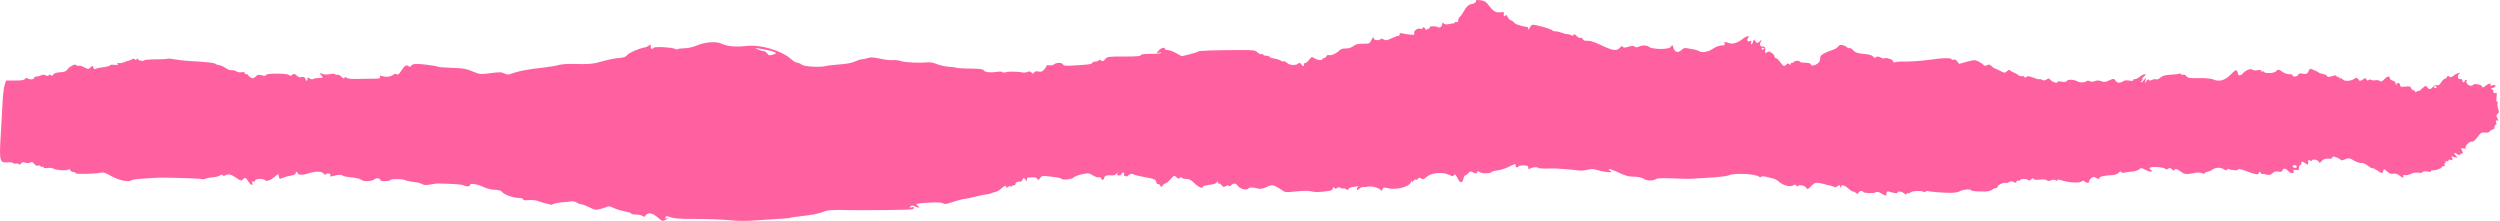 <?xml version="1.0" encoding="UTF-8"?> <svg xmlns="http://www.w3.org/2000/svg" viewBox="0 0 1300.00 114.86" data-guides="{&quot;vertical&quot;:[],&quot;horizontal&quot;:[]}"><defs></defs><path fill="#ff61a0" stroke="none" fill-opacity="1" stroke-width="1" stroke-opacity="1" alignment-baseline="baseline" clip-rule="evenodd" fill-rule="evenodd" baseline-shift="baseline" id="tSvgc4087ec03a" title="Path 1" d="M767.476 0.149C767.285 -0.04 768.296 -0.051 769.726 0.125C771.568 0.352 772.657 0.888 773.501 1.989C776.516 5.923 777.647 6.685 780.063 6.403C781.99 6.178 782.307 6.29 782.002 7.087C781.804 7.612 781.87 8.187 782.157 8.364C782.444 8.541 782.803 8.348 782.953 7.934C783.109 7.499 783.545 7.873 783.994 8.828C784.419 9.733 785.089 10.473 785.478 10.473C785.866 10.474 786.644 10.981 787.206 11.601C788.074 12.562 789.366 13.082 792.65 13.795C792.98 13.867 793.584 13.956 793.996 13.994C794.409 14.032 794.768 14.535 794.792 15.11C794.822 15.77 795.061 15.548 795.438 14.511C795.767 13.607 796.491 12.868 797.036 12.87C799.135 12.877 807.295 15.256 807.301 15.862C807.301 16.088 808.043 16.296 808.947 16.322C809.856 16.348 811.399 16.701 812.386 17.107C813.374 17.512 814.516 17.79 814.923 17.724C815.33 17.657 816.185 17.881 816.819 18.221C817.663 18.672 818.046 18.639 818.243 18.096C818.435 17.588 818.919 17.772 819.793 18.679C820.493 19.408 821.438 19.863 821.886 19.691C822.335 19.52 822.868 19.819 823.077 20.356C823.334 21.032 824.052 21.288 825.398 21.185C826.607 21.093 828.928 21.783 831.53 23.009C838.811 26.44 840.569 26.734 842.316 24.804C843.106 23.936 843.525 23.805 843.848 24.328C844.195 24.889 844.841 24.884 846.773 24.305C848.628 23.749 849.465 23.732 850.076 24.237C850.662 24.724 851.224 24.735 852.086 24.274C853.647 23.437 856.531 23.457 857.386 24.311C858.858 25.784 868.274 25.843 868.759 24.383C869.022 23.597 870.194 23.309 869.979 24.083C869.907 24.33 870.188 25.135 870.595 25.872C871.451 27.413 873.024 27.384 874.609 25.799C875.399 25.005 876.171 24.825 877.529 25.114C878.546 25.331 880.095 25.609 880.975 25.733C881.854 25.857 883.092 26.283 883.727 26.679C884.379 27.089 885.557 27.228 886.461 27.002C887.328 26.783 888.243 26.57 888.495 26.528C888.74 26.486 889.948 25.818 891.175 25.044C892.401 24.269 894.25 23.635 895.279 23.635C896.697 23.635 897.061 23.417 896.804 22.737C896.403 21.695 896.954 21.616 899.053 22.415C900.902 23.118 903.78 22.244 906.184 20.248C908.117 18.649 910.217 18.255 909.002 19.72C908.081 20.83 908.715 21.904 910.001 21.411C910.737 21.128 910.887 21.283 910.6 22.035C910.39 22.586 910.444 23.036 910.725 23.037C911.006 23.036 911.407 22.43 911.617 21.69C911.981 20.379 912.017 20.374 912.873 21.492C913.734 22.625 913.764 22.625 915.039 21.492C916.331 20.348 916.331 20.349 915.619 21.703C914.763 23.331 915.2 24.233 916.833 24.233C917.719 24.233 918.012 24.594 917.928 25.579C917.755 27.748 917.904 28.012 918.849 27.227C919.567 26.629 920.034 26.675 921.242 27.466C922.062 28.007 922.738 28.846 922.738 29.332C922.738 29.818 923.073 30.223 923.486 30.232C923.899 30.242 924.909 31.176 925.729 32.309C927.422 34.639 927.691 34.746 928.894 33.544C929.534 32.904 929.929 32.858 930.431 33.365C930.94 33.872 931.113 33.862 931.113 33.326C931.113 32.932 931.514 32.608 932.011 32.608C932.501 32.608 932.908 32.406 932.908 32.16C932.908 31.913 933.578 31.672 934.404 31.625C935.223 31.577 935.893 31.78 935.899 32.074C935.899 32.368 937.114 32.608 938.609 32.608C940.488 32.608 941.427 32.889 941.666 33.524C942.253 35.053 946.213 33.086 946.41 31.165C946.452 30.807 946.524 30.105 946.572 29.604C946.673 28.605 949.282 27.106 952.823 26.017C954.074 25.632 955.408 24.813 955.797 24.198C956.568 22.959 958.782 23.157 960.469 24.614C960.989 25.064 961.6 25.242 961.833 25.011C962.066 24.78 962.892 25.276 963.669 26.114C964.818 27.356 965.841 27.709 969.179 28.02C971.973 28.281 973.51 28.719 974.007 29.397C974.558 30.146 974.934 30.229 975.533 29.731C976.125 29.242 976.741 29.282 977.902 29.884C978.769 30.332 979.613 30.558 979.786 30.385C980.45 29.723 984.339 30.888 984.345 31.749C984.345 32.365 984.751 32.53 985.691 32.294C986.427 32.109 987.575 31.977 988.233 32.001C992.564 32.159 999.385 31.7 1004.978 30.874C1010.308 30.086 1014.843 30.05 1014.849 30.795C1014.849 31.113 1015.286 31.206 1015.818 31.001C1016.434 30.766 1017.158 31.107 1017.768 31.919C1018.093 32.35 1018.418 32.781 1018.744 33.211C1020.078 32.841 1021.412 32.471 1022.746 32.101C1026.431 31.078 1026.904 31.065 1028.722 31.929C1029.805 32.446 1030.984 33.248 1031.342 33.712C1031.833 34.357 1032.27 34.402 1033.197 33.905C1034.172 33.386 1034.663 33.493 1035.68 34.441C1036.38 35.092 1037.026 35.579 1037.116 35.524C1037.205 35.47 1038.45 36.021 1039.873 36.749C1042.374 38.023 1042.518 38.034 1043.648 37.011C1044.426 36.306 1044.964 36.164 1045.234 36.59C1045.461 36.943 1046.31 37.439 1047.118 37.691C1047.926 37.944 1048.973 38.539 1049.445 39.015C1049.924 39.491 1050.797 39.753 1051.389 39.598C1051.982 39.443 1052.58 39.624 1052.724 40C1052.909 40.508 1053.172 40.502 1053.729 39.977C1054.309 39.43 1055.129 39.524 1057.324 40.391C1058.891 41.008 1060.309 41.372 1060.483 41.2C1060.656 41.029 1061.32 41.168 1061.96 41.51C1062.816 41.968 1063.426 41.918 1064.24 41.321C1065.197 40.622 1065.478 40.653 1066.268 41.543C1067.339 42.757 1069.869 43.539 1069.869 42.656C1069.875 42.28 1070.707 42.204 1072.053 42.456C1073.518 42.732 1074.38 42.625 1074.685 42.131C1075.265 41.198 1078.346 41.269 1080.153 42.258C1081.625 43.066 1084.173 43.014 1085.064 42.157C1085.37 41.864 1086.07 41.886 1086.674 42.208C1087.362 42.577 1088.319 42.557 1089.378 42.153C1090.556 41.705 1091.502 41.725 1092.704 42.224C1094.068 42.787 1094.768 42.736 1096.425 41.952C1099.015 40.721 1099.332 40.736 1100.206 42.131C1100.93 43.294 1102.826 43.261 1104.37 42.058C1104.753 41.758 1106.033 41.692 1107.205 41.913C1108.689 42.191 1109.347 42.094 1109.347 41.599C1109.347 41.206 1109.682 41.002 1110.095 41.144C1110.508 41.287 1111.602 40.771 1112.53 39.998C1113.463 39.224 1114.671 38.6 1115.222 38.611C1116.047 38.627 1115.994 38.825 1114.905 39.733C1114.181 40.339 1113.768 41.018 1113.989 41.241C1114.211 41.465 1114.001 41.897 1113.517 42.203C1112.978 42.545 1112.912 42.764 1113.349 42.77C1113.744 42.774 1114.498 42.173 1115.03 41.432C1115.988 40.092 1115.994 40.094 1115.629 41.881C1115.264 43.665 1115.264 43.667 1116.107 42.249C1116.658 41.321 1117.1 41.06 1117.369 41.503C1117.675 41.998 1118.123 42.008 1118.997 41.538C1119.661 41.183 1120.63 41.055 1121.15 41.254C1121.695 41.462 1122.664 41.077 1123.448 40.343C1124.483 39.373 1125.751 39.016 1128.766 38.848C1130.944 38.727 1132.966 38.481 1133.259 38.301C1133.546 38.121 1133.947 38.235 1134.144 38.555C1134.341 38.875 1134.874 38.996 1135.323 38.824C1135.771 38.652 1136.501 39.009 1136.944 39.616C1137.644 40.571 1138.529 40.709 1143.441 40.623C1147.108 40.558 1149.77 40.809 1150.961 41.331C1154.018 42.672 1157.033 41.797 1160.054 38.687C1162.13 36.547 1162.788 36.164 1163.219 36.84C1163.512 37.309 1163.757 38.03 1163.763 38.441C1163.775 39.489 1165.271 39.374 1166.198 38.252C1167.622 36.541 1170.344 35.446 1171.271 36.214C1171.762 36.622 1172.838 36.74 1173.915 36.503C1175.112 36.24 1175.734 36.337 1175.734 36.784C1175.734 37.159 1175.985 37.31 1176.29 37.121C1176.601 36.931 1177.02 37.051 1177.224 37.385C1177.816 38.342 1182.661 38.119 1183.511 37.095C1184.498 35.909 1185.114 35.963 1186.939 37.394C1187.782 38.062 1189.362 38.591 1190.504 38.591C1191.719 38.591 1192.401 38.835 1192.185 39.189C1191.976 39.526 1192.455 39.787 1193.28 39.787C1194.088 39.787 1194.908 39.371 1195.105 38.861C1195.374 38.162 1195.96 38.029 1197.51 38.32C1199.257 38.648 1199.664 38.499 1200.286 37.302C1200.687 36.53 1201.075 35.828 1201.147 35.742C1201.339 35.511 1205.263 37.212 1205.813 37.763C1206.071 38.024 1207.016 38.335 1207.907 38.455C1208.799 38.574 1209.726 39.033 1209.977 39.474C1210.33 40.112 1210.869 40.138 1212.621 39.599C1214.32 39.078 1214.877 39.091 1215.068 39.658C1215.206 40.062 1215.559 40.241 1215.858 40.055C1216.163 39.869 1216.408 40.018 1216.408 40.385C1216.408 40.753 1216.648 40.907 1216.935 40.727C1217.228 40.547 1217.802 40.802 1218.209 41.293C1219.124 42.394 1222.181 42.267 1224.108 41.05C1225.394 40.235 1225.597 40.253 1226.327 41.25C1227.081 42.285 1227.212 42.29 1228.654 41.346C1230.024 40.448 1230.222 40.441 1230.545 41.278C1230.784 41.91 1231.125 42.025 1231.598 41.632C1231.98 41.313 1232.645 41.266 1233.063 41.526C1233.482 41.787 1234.487 41.874 1235.289 41.72C1236.09 41.567 1237.107 41.739 1237.544 42.102C1238.154 42.606 1238.675 42.409 1239.74 41.276C1241.301 39.614 1242.725 39.327 1242.725 40.673C1242.725 41.16 1243.395 41.728 1244.22 41.934C1245.196 42.179 1245.74 42.754 1245.782 43.591C1245.836 44.552 1245.919 44.619 1246.123 43.859C1246.44 42.637 1248.109 43.103 1248.109 44.416C1248.109 45.141 1248.653 45.265 1250.783 45.025C1253.026 44.772 1253.511 44.905 1253.81 45.845C1254.008 46.462 1254.552 46.966 1255.025 46.966C1255.497 46.966 1255.88 47.269 1255.88 47.637C1255.88 48.102 1256.161 48.079 1256.777 47.564C1257.238 47.181 1257.627 47.054 1257.669 47.259C1257.673 47.282 1257.677 47.304 1257.681 47.327C1257.729 47.534 1258.536 46.967 1259.517 46.031C1261.222 44.399 1261.408 44.348 1262.126 45.321C1263.119 46.678 1263.819 46.642 1265.159 45.163C1265.805 44.447 1266.672 44.093 1267.295 44.291C1268.03 44.522 1268.67 44.072 1269.418 42.803C1270.011 41.803 1270.848 40.984 1271.279 40.984C1271.716 40.983 1272.224 40.574 1272.416 40.071C1272.685 39.379 1272.966 39.32 1273.576 39.83C1274.192 40.342 1274.766 40.203 1275.981 39.247C1276.854 38.558 1278.009 37.997 1278.542 38.002C1279.217 38.008 1279.289 38.148 1278.787 38.469C1277.608 39.217 1278.069 41.456 1279.331 41.126C1280.037 40.941 1280.402 41.176 1280.402 41.811C1280.402 42.343 1280.671 42.778 1281 42.778C1281.329 42.778 1281.599 42.509 1281.599 42.18C1281.599 41.852 1281.916 41.582 1282.298 41.582C1282.681 41.582 1282.825 41.752 1282.616 41.959C1282.412 42.167 1282.508 42.841 1282.837 43.455C1283.441 44.581 1285.463 44.986 1286.014 44.091C1286.528 43.267 1290.494 44.03 1290.692 44.991C1290.835 45.721 1291.164 45.654 1292.463 44.63C1294.168 43.283 1295.693 42.942 1295.005 44.062C1294.706 44.548 1295.059 44.627 1296.226 44.335C1298.337 43.806 1298.038 45.248 1295.908 45.843C1294.957 46.109 1294.82 46.269 1295.508 46.308C1296.13 46.344 1296.554 46.846 1296.554 47.546C1296.554 48.395 1296.83 48.618 1297.542 48.344C1298.391 48.017 1298.487 48.31 1298.2 50.456C1297.996 51.958 1298.104 52.949 1298.469 52.949C1298.798 52.949 1298.924 53.345 1298.732 53.829C1298.553 54.313 1298.696 55.566 1299.061 56.613C1299.611 58.188 1299.558 58.636 1298.768 59.215C1297.936 59.822 1297.918 60.123 1298.618 61.476C1299.33 62.84 1299.312 62.994 1298.523 62.688C1297.817 62.418 1297.703 62.629 1298.02 63.627C1298.265 64.395 1298.17 64.913 1297.787 64.913C1297.44 64.913 1297.153 65.452 1297.153 66.11C1297.153 66.768 1296.782 67.306 1296.327 67.306C1295.872 67.306 1295.149 67.737 1294.712 68.263C1294.179 68.902 1293.312 69.123 1292.092 68.929C1290.494 68.676 1290.028 68.965 1288.275 71.308C1287.048 72.951 1285.96 73.851 1285.439 73.653C1284.416 73.259 1281.742 75.807 1282.089 76.849C1282.263 77.372 1281.951 77.479 1281.072 77.2C1279.648 76.748 1279.529 77.036 1280.426 78.712C1280.91 79.623 1280.851 79.869 1280.127 79.869C1279.618 79.869 1279.206 80.145 1279.206 80.481C1279.206 80.818 1278.535 80.652 1277.71 80.113C1276.017 79.001 1275.742 79.546 1277.189 81.148C1278.111 82.166 1278.063 82.193 1276.238 81.671C1274.695 81.228 1274.449 81.272 1274.964 81.897C1275.742 82.832 1275.221 83.499 1274.067 83.054C1273.606 82.878 1273.229 83.06 1273.229 83.459C1273.229 83.869 1272.822 84.03 1272.296 83.829C1271.763 83.624 1271.524 83.726 1271.734 84.064C1271.937 84.389 1271.823 84.655 1271.488 84.655C1271.147 84.655 1271.028 85.059 1271.213 85.553C1271.434 86.121 1271.207 86.45 1270.597 86.45C1270.106 86.45 1269.694 86.676 1269.646 86.962C1269.642 86.992 1269.638 87.022 1269.634 87.052C1269.508 87.732 1265.482 88.932 1264.758 88.486C1264.483 88.315 1264.255 88.49 1264.255 88.875C1264.255 89.347 1263.591 89.45 1262.209 89.191C1261.013 88.966 1260.122 89.05 1259.799 89.408C1259.763 89.457 1259.727 89.506 1259.691 89.555C1259.38 89.899 1258.53 90.001 1257.537 89.802C1256.448 89.585 1254.965 89.82 1253.72 90.41C1252.608 90.94 1251.172 91.239 1250.544 91.074C1249.736 90.864 1249.485 91.022 1249.712 91.603C1250.155 92.769 1249.449 92.635 1247.642 91.213C1246.583 90.379 1245.59 90.102 1244.52 90.338C1243.353 90.595 1242.521 90.289 1241.289 89.146C1239.686 87.66 1239.62 87.65 1239.315 88.825C1238.908 90.369 1238.675 90.351 1236.054 88.571C1234.906 87.789 1233.811 87.291 1233.572 87.433C1233.558 87.444 1233.544 87.454 1233.53 87.465C1233.296 87.605 1232.315 87.045 1231.298 86.19C1230.102 85.186 1228.804 84.638 1227.835 84.728C1226.973 84.807 1225.334 84.285 1224.179 83.57C1221.768 82.067 1221.218 82.003 1219.082 82.976C1218.03 83.458 1217.383 83.49 1217.114 83.074C1216.887 82.736 1215.828 82.159 1214.763 81.793C1213.219 81.266 1212.819 81.291 1212.819 81.911C1212.819 82.44 1212.131 82.639 1210.701 82.526C1209.158 82.403 1208.26 82.709 1207.375 83.656C1206.25 84.859 1206.119 84.878 1205.58 83.917C1204.982 82.855 1202.056 82.644 1202.05 83.663C1202.05 83.96 1201.65 83.868 1201.153 83.459C1200.393 82.829 1200.256 82.961 1200.256 84.317C1200.256 85.853 1200.202 85.881 1198.928 84.989C1197.264 83.821 1196.672 83.812 1196.672 84.954C1196.672 85.448 1196.403 85.852 1196.074 85.852C1195.745 85.852 1195.476 86.488 1195.476 87.264C1195.476 88.472 1195.243 88.633 1193.879 88.372C1192.586 88.124 1192.359 88.252 1192.664 89.053C1193.214 90.485 1191.139 90.332 1189.793 88.843C1188.482 87.395 1187.358 87.309 1186.855 88.617C1186.58 89.338 1186.024 89.494 1184.684 89.228C1183.355 88.961 1182.578 89.178 1181.698 90.061C1180.801 90.955 1180.095 91.148 1178.869 90.83C1177.965 90.597 1176.781 90.401 1176.23 90.394C1175.674 90.388 1175.357 90.17 1175.518 89.911C1175.674 89.653 1175.518 89.441 1175.171 89.441C1174.824 89.441 1174.537 89.71 1174.537 90.039C1174.537 90.97 1172.743 90.751 1169.159 89.382C1165.073 87.824 1163.775 87.558 1163.775 88.276C1163.775 88.788 1159.845 88.468 1158.881 87.877C1158.66 87.74 1158.295 87.916 1158.08 88.267C1157.811 88.698 1157.188 88.583 1156.171 87.917C1154.556 86.857 1151.732 87.071 1150.165 88.37C1149.692 88.764 1148.723 89.174 1148.017 89.281C1147.305 89.388 1146.641 89.724 1146.54 90.027C1146.426 90.353 1145.786 90.364 1144.972 90.054C1144.213 89.766 1142.95 89.645 1142.172 89.786C1136.423 90.824 1136.28 90.812 1133.803 89.098C1131.889 87.771 1131.284 87.591 1130.89 88.23C1130.483 88.888 1130.202 88.85 1129.376 88.022C1128.586 87.237 1128.168 87.164 1127.528 87.699C1126.917 88.205 1126.481 88.214 1125.894 87.732C1124.883 86.893 1119.266 86.455 1118.213 87.134C1117.567 87.553 1117.579 87.749 1118.303 88.212C1120.235 89.456 1118.075 89.637 1115.85 88.419C1113.612 87.192 1113.397 87.174 1112.302 88.113C1111.662 88.663 1109.993 89.164 1108.599 89.225C1107.199 89.287 1105.483 89.518 1104.776 89.74C1104.041 89.972 1103.323 89.855 1103.078 89.464C1102.79 88.993 1102.354 89.115 1101.666 89.86C1101.079 90.498 1099.697 90.983 1098.28 91.049C1094.493 91.228 1091.382 91.916 1091.741 92.497C1092.207 93.247 1090.999 93.161 1089.701 92.352C1088.839 91.813 1088.355 91.897 1087.35 92.757C1086.65 93.354 1086.201 94.035 1086.345 94.271C1086.877 95.132 1084.891 95.327 1084.191 94.484C1083.683 93.874 1083.252 93.797 1082.731 94.228C1081.373 95.352 1075.876 95.06 1071.514 93.632C1070.461 93.286 1069.875 93.308 1069.869 93.69C1069.869 94.074 1069.51 94.085 1068.864 93.722C1068.218 93.361 1067.362 93.382 1066.489 93.78C1065.514 94.225 1064.886 94.207 1064.294 93.716C1063.779 93.288 1062.451 93.169 1060.77 93.4C1058.975 93.646 1057.922 93.532 1057.629 93.063C1057.306 92.542 1056.905 92.613 1056.116 93.33C1055.404 93.973 1054.901 94.088 1054.644 93.668C1054.141 92.857 1050.923 92.835 1050.426 93.639C1050.223 93.973 1049.798 94.091 1049.493 93.9C1049.182 93.71 1048.775 93.962 1048.584 94.461C1048.297 95.196 1048.015 95.232 1047.088 94.653C1046.197 94.095 1045.682 94.106 1044.725 94.701C1044.055 95.121 1043.242 95.3 1042.918 95.1C1042.087 94.588 1038.773 96.159 1038.773 97.065C1038.773 97.479 1038.318 97.817 1037.774 97.817C1037.223 97.817 1036.326 98.219 1035.787 98.709C1035.183 99.253 1033.646 99.595 1031.851 99.585C1027.334 99.56 1025.013 99.347 1025.013 98.96C1025.013 98.205 1020.658 98.497 1019.372 99.34C1018.624 99.832 1016.566 100.251 1014.783 100.275C1011.164 100.324 1003.572 99.744 1002.453 99.334C1002.053 99.186 1001.562 99.328 1001.365 99.648C1001.167 99.967 1000.689 100.023 1000.3 99.771C999.157 99.029 994.281 99.234 993.414 100.059C992.977 100.477 992.397 100.68 992.122 100.51C991.847 100.341 991.518 100.51 991.398 100.884C991.242 101.335 990.836 101.235 990.189 100.589C989.178 99.575 986.738 99.237 986.738 100.11C986.738 100.647 985.428 100.567 983.316 99.9C981.587 99.356 981.072 99.46 980.971 100.366C980.929 100.774 980.863 101.331 980.821 101.605C980.785 101.878 979.78 101.498 978.584 100.76C977.004 99.782 976.149 99.578 975.443 100.004C974.324 100.681 969.365 100.503 968.844 99.769C968.294 98.993 967.008 99.223 966.403 100.205C965.967 100.915 965.698 100.945 965.111 100.354C964.698 99.946 964.029 99.611 963.622 99.611C963.209 99.611 962.18 98.968 961.33 98.181C959.308 96.305 957.442 95.807 957.388 97.126C957.352 97.946 957.268 97.924 956.903 96.995C956.509 95.996 956.365 95.973 955.557 96.781C954.989 97.353 954.325 97.504 953.769 97.189C953.278 96.916 952.219 96.583 951.418 96.449C950.61 96.316 949.551 96.05 949.054 95.862C948.564 95.672 947.176 95.355 945.973 95.156C944.077 94.841 943.545 95.043 941.87 96.722C940.027 98.56 939.901 98.598 939.124 97.532C938.268 96.365 935.451 95.887 934.882 96.812C934.697 97.106 934.326 96.981 934.045 96.534C933.644 95.89 933.303 95.871 932.388 96.439C930.868 97.377 927.177 96.414 925.131 94.545C924.311 93.794 922.965 93.031 922.14 92.848C921.32 92.665 919.633 92.256 918.401 91.938C916.995 91.576 916.02 91.572 915.804 91.926C915.583 92.279 915.194 92.275 914.757 91.917C912.831 90.32 901.441 89.831 898.82 91.232C898.18 91.575 893.406 92.117 888.213 92.436C876.733 93.141 879.024 93.102 869.853 92.749C865.606 92.586 861.843 92.679 861.484 92.958C860.15 93.998 856.507 94.149 855.178 93.219C853.791 92.25 851.344 91.768 848.048 91.816C846.905 91.832 844.093 90.913 841.569 89.699C839.116 88.519 836.926 87.746 836.711 87.98C836.49 88.216 836.651 88.529 837.058 88.676C837.471 88.823 837.806 89.141 837.806 89.384C837.806 89.92 832.918 89.233 830.034 88.292C828.461 87.78 827.312 87.781 825.428 88.295C824.046 88.672 821.892 88.818 820.642 88.62C819.392 88.421 816.622 88.142 814.48 87.999C812.345 87.856 810.059 87.688 809.395 87.626C808.743 87.563 806.548 87.577 804.532 87.657C802.51 87.736 800.493 87.572 800.045 87.293C799.052 86.674 796.509 86.944 795.492 87.779C794.942 88.23 794.744 88.088 794.744 87.235C794.744 86.292 794.302 86.071 792.345 86.035C791.023 86.01 789.797 86.229 789.617 86.519C789.097 87.366 788.164 87.13 788.164 86.151C788.164 84.975 788.032 84.997 784.586 86.744C782.971 87.563 780.363 88.389 778.789 88.577C777.216 88.766 775.78 89.158 775.601 89.448C775.074 90.305 770.402 90.335 769.379 89.488C768.601 88.841 768.38 88.862 768.093 89.616C767.794 90.401 767.53 90.413 766.166 89.704C764.755 88.973 764.473 89.01 763.492 90.06C762.894 90.707 762.164 91.235 761.871 91.236C761.584 91.237 761.171 92.044 760.95 93.031C760.411 95.488 759.209 95.281 757.833 92.496C756.929 90.675 756.559 90.356 756.122 91.034C755.637 91.79 755.338 91.787 753.777 91.014C750.098 89.197 744.199 89.762 741.591 92.18C740.394 93.291 739.939 93.405 739.012 92.831C738.127 92.283 737.78 92.31 737.373 92.958C737.092 93.411 736.577 93.607 736.236 93.394C735.889 93.181 735.327 93.483 734.986 94.065C734.501 94.902 734.358 94.936 734.316 94.227C734.28 93.686 734.053 93.851 733.73 94.645C732.635 97.368 725.869 99.005 720.999 97.725C719.605 97.359 719.228 97.509 718.792 98.598C718.499 99.319 718.247 99.603 718.223 99.228C718.158 98.049 713.438 96.515 711.374 97.004C710.351 97.246 709.154 97.376 708.711 97.291C708.263 97.207 707.389 97.602 706.767 98.169C705.768 99.07 705.624 99.082 705.624 98.258C705.624 97.741 705.965 97.16 706.372 96.966C706.785 96.773 706.312 96.76 705.325 96.935C704.344 97.112 703.13 97.315 702.639 97.386C702.143 97.459 701.514 97.869 701.239 98.299C700.856 98.909 700.557 98.923 699.881 98.363C699.409 97.969 698.852 97.81 698.655 98.009C698.457 98.209 697.764 98.088 697.111 97.74C696.28 97.294 695.741 97.297 695.287 97.748C694.838 98.201 694.419 98.195 693.857 97.729C693.259 97.231 693.067 97.301 693.067 98.015C693.067 98.621 692.367 99.065 691.123 99.254C686.277 99.99 683.902 100.06 681.952 99.521C680.582 99.143 677.818 99.149 674.049 99.537C668.677 100.09 668.133 100.047 666.751 98.959C665.925 98.312 664.376 97.382 663.305 96.891C661.504 96.069 661.133 96.098 658.597 97.255C656.736 98.103 655.336 98.373 654.271 98.088C651.304 97.296 649.832 97.306 649.013 98.125C647.99 99.146 644.736 98.19 643.539 96.518C642.588 95.189 641.421 95.121 640.213 96.326C639.674 96.87 639.166 96.993 638.951 96.637C638.717 96.262 638.143 96.315 637.377 96.782C636.372 97.395 636.043 97.344 635.397 96.471C634.972 95.894 634.314 95.424 633.937 95.424C633.566 95.424 633.255 95.087 633.249 94.676C633.243 94.153 633.076 94.186 632.699 94.782C632.4 95.251 631.532 95.717 630.766 95.818C627.141 96.298 625.484 96.714 625.484 97.145C625.484 98.295 623.097 97.266 621.075 95.243C619.388 93.558 618.377 93.031 616.822 93.031C615.703 93.031 614.602 92.733 614.375 92.369C614.088 91.905 613.824 91.942 613.483 92.494C613.095 93.121 612.748 93.057 611.778 92.182C610.588 91.104 610.522 91.125 608.644 93.252C607.585 94.447 606.376 95.423 605.963 95.424C605.545 95.424 604.923 95.895 604.576 96.471C603.977 97.466 603.918 97.465 603.313 96.458C602.966 95.876 602.434 95.55 602.135 95.735C601.836 95.919 601.423 95.407 601.22 94.596C600.885 93.261 600.322 93.027 595.214 92.106C592.113 91.548 589.437 90.866 589.267 90.592C588.911 90.017 587.091 90.571 586.515 91.429C586.02 92.169 584.019 91.434 584.483 90.683C584.673 90.374 584.554 89.952 584.217 89.744C583.881 89.536 583.444 89.787 583.246 90.301C582.73 91.648 580.566 91.541 580.986 90.189C581.279 89.246 581.243 89.25 580.618 90.225C580.237 90.821 579.342 91.262 578.629 91.206C575.609 90.967 574.522 91.269 574.218 92.432C573.848 93.845 573.114 93.988 572.635 92.742C572.445 92.245 571.897 92.008 571.391 92.201C570.893 92.392 569.518 91.951 568.336 91.22C566.365 90.001 565.908 89.947 562.835 90.564C560.993 90.934 559 91.676 558.406 92.212C557.243 93.266 552.426 93.818 551.881 92.961C551.697 92.672 550.351 92.311 548.89 92.158C547.429 92.004 545.236 91.737 544.018 91.564C542.201 91.306 541.634 91.491 540.851 92.59C540.022 93.753 539.826 93.805 539.355 92.985C538.876 92.153 537.686 92.007 534.42 92.381C534.173 92.409 533.972 92.888 533.971 93.444C533.971 94.341 533.879 94.329 533.154 93.337C532.363 92.256 532.311 92.264 531.627 93.538C531.239 94.264 530.689 94.716 530.406 94.541C529.582 94.031 527.991 94.876 527.99 95.822C527.99 96.3 527.739 96.536 527.434 96.347C527.127 96.158 526.705 96.281 526.495 96.62C526.285 96.96 525.851 97.076 525.531 96.878C525.21 96.68 524.556 96.843 524.076 97.24C523.463 97.749 523.205 97.764 523.205 97.291C523.205 96.225 522.31 96.503 520.579 98.108C519.696 98.926 518.315 99.715 517.511 99.861C516.707 100.007 515.767 100.302 515.422 100.515C515.077 100.728 513.929 100.999 512.87 101.119C511.812 101.239 510.272 101.51 509.449 101.722C505.568 102.721 503.003 103.264 501.167 103.477C500.066 103.605 497.426 104.323 495.301 105.073C492.186 106.173 491.219 106.3 490.306 105.73C489.521 105.24 487.282 105.132 483.013 105.379C479.628 105.575 476.724 105.861 476.555 106.013C476.391 106.165 476.779 106.672 477.417 107.138C478.821 108.166 477.791 108.252 475.668 107.285C474.456 106.733 473.973 106.75 473.397 107.366C472.805 108 472.923 108.088 474.012 107.825C475.584 107.446 475.856 108.354 474.311 108.821C473.736 108.994 468.016 109.17 461.601 109.212C445.602 109.317 444.254 109.32 441.863 109.258C432.417 109.017 430.468 109.161 427.708 110.306C426.092 110.975 421.917 111.814 418.239 112.206C414.622 112.591 411.433 113.045 411.148 113.213C410.867 113.382 408.848 113.599 406.663 113.698C404.477 113.796 398.907 114.165 394.287 114.518C388.286 114.975 384.015 114.973 379.334 114.51C375.731 114.154 367.98 113.861 362.109 113.858C352.334 113.854 350.102 113.649 347.291 112.501C346.695 112.258 346.188 112.453 345.975 113.008C345.726 113.659 345.911 113.808 346.646 113.544C347.95 113.078 347.446 113.608 345.746 114.493C344.61 115.083 344.138 114.923 342.324 113.33C339.393 110.756 337.2 110.246 335.9 111.835C335.089 112.826 334.737 112.923 334.128 112.324C333.71 111.913 332.21 111.576 330.796 111.576C329.381 111.576 328.224 111.336 328.224 111.042C328.222 110.748 326.675 110.227 324.784 109.885C322.893 109.543 320.269 108.73 318.953 108.079C317.638 107.428 316.293 107.1 315.963 107.348C315.634 107.598 314.075 108.15 312.498 108.577C309.799 109.308 309.446 109.261 306.406 107.773C304.632 106.904 302.75 106.192 302.223 106.192C301.698 106.192 300.671 105.804 299.943 105.329C299.192 104.839 297.839 104.586 296.823 104.745C295.836 104.9 293.666 105.119 292 105.231C290.333 105.342 288.418 105.729 287.741 106.091C287.067 106.452 286.377 106.611 286.21 106.444C286.042 106.276 285.132 106.009 284.187 105.849C283.242 105.689 281.441 105.156 280.184 104.666C278.754 104.108 276.794 103.883 274.95 104.064C272.881 104.267 272.002 104.136 272 103.627C271.998 103.173 271.03 102.897 269.411 102.889C266.634 102.875 261.976 101.104 260.842 99.629C260.401 99.058 259.084 98.712 257.253 98.686C255.464 98.66 253.086 98.05 251.03 97.09C248.001 95.677 244.492 95.15 244.49 96.108C244.489 96.945 242.537 97.173 241.307 96.481C240.233 95.876 237.005 95.627 227.444 95.409C227.114 95.401 225.499 95.64 223.855 95.941C221.802 96.316 220.49 96.277 219.668 95.817C219.011 95.449 218.069 95.087 217.575 95.013C217.081 94.939 215.467 94.695 213.986 94.472C212.506 94.249 211.025 93.885 210.696 93.664C209.681 92.983 203.357 92.928 202.94 93.598C202.469 94.361 197.838 94.447 197.837 93.693C197.837 92.879 195.979 92.344 195.219 92.938C193.295 94.445 189.218 94.669 187.67 93.354C187.175 92.935 184.907 92.427 182.629 92.225C180.35 92.024 178.326 91.601 178.131 91.286C177.758 90.684 175.981 90.776 173.077 91.548C171.828 91.88 171.462 91.816 171.769 91.32C172.341 90.392 170.422 89.704 169.588 90.537C169.111 91.015 168.73 90.919 168.196 90.188C167.29 88.951 163.748 88.987 159.966 90.272C157.368 91.154 154.774 91.003 154.774 89.969C154.773 89.68 154.505 89.441 154.177 89.441C153.847 89.441 153.645 89.766 153.728 90.163C153.815 90.584 152.882 91.045 151.485 91.272C150.169 91.484 148.335 91.968 147.409 92.344C145.264 93.218 145.403 93.255 144.998 91.708C144.883 91.267 144.768 90.826 144.652 90.386C144.196 90.786 143.74 91.186 143.284 91.586C140.925 93.653 138.701 94.542 137.896 93.737C136.841 92.682 132.646 92.82 132.644 93.91C132.644 94.483 132.299 94.655 131.649 94.406C130.98 94.149 130.796 94.253 131.086 94.724C131.324 95.109 131.34 95.713 131.121 96.067C130.888 96.445 130.122 95.826 129.27 94.572C127.621 92.145 127.51 92.099 126.279 93.329C125.482 94.127 125.092 94.027 122.775 92.432C120.073 90.573 118.618 90.26 117.109 91.214C116.535 91.577 116.082 91.535 115.809 91.094C115.504 90.599 115.136 90.626 114.456 91.192C113.942 91.618 112.374 92.047 110.971 92.145C109.569 92.242 107.748 92.584 106.926 92.905C106.104 93.226 105.168 93.332 104.848 93.142C104.526 92.95 100.085 92.695 94.979 92.576C82.709 92.288 83.513 92.282 77.021 92.71C69.829 93.186 69.095 93.282 68.153 93.865C66.606 94.82 61.364 93.624 57.708 91.481C55.292 90.064 53.671 89.479 52.842 89.723C50.441 90.431 39.34 90.711 39.34 90.062C39.34 89.721 38.793 89.441 38.126 89.441C37.457 89.441 36.753 89.031 36.56 88.529C36.315 87.892 35.992 87.797 35.486 88.217C34.651 88.91 28.661 88.462 27.66 87.633C27.291 87.327 26.001 87.203 24.792 87.358C23.474 87.526 22.593 87.387 22.593 87.01C22.593 86.664 22.342 86.535 22.036 86.723C21.73 86.913 21.299 86.776 21.079 86.419C20.858 86.063 20.245 85.937 19.716 86.139C19.117 86.369 18.384 86.017 17.772 85.204C16.992 84.171 16.558 84.028 15.685 84.517C14.98 84.911 14.058 84.935 13.131 84.582C12.017 84.159 11.51 84.263 10.948 85.031C10.481 85.67 10.074 85.803 9.825 85.4C9.623 85.075 9.01 84.921 8.423 85.036C8.345 85.054 8.267 85.072 8.189 85.09C7.603 85.208 7.001 85.072 6.812 84.766C6.611 84.442 5.269 84.286 3.829 84.42C-0.204 84.797 -0.445 83.751 0.418 69.548C0.803 63.215 1.246 55.413 1.401 52.21C1.551 49.141 1.981 45.677 2.374 44.303C2.374 44.234 2.374 44.165 2.374 44.096C2.395 44.096 2.416 44.096 2.437 44.096C2.679 43.358 2.921 42.619 3.163 41.881C4.713 41.881 6.264 41.881 7.815 41.881C11.081 41.881 12.617 41.64 12.969 41.072C13.353 40.451 13.757 40.416 14.699 40.92C15.976 41.603 17.808 41.251 17.808 40.322C17.809 40.028 18.365 39.787 19.044 39.787C19.724 39.787 20.8 39.508 21.436 39.168C22.234 38.741 22.953 38.742 23.753 39.17C24.567 39.606 25.034 39.596 25.316 39.139C25.598 38.683 25.909 38.676 26.349 39.116C26.789 39.557 27.199 39.443 27.715 38.737C28.191 38.086 29.458 37.674 31.289 37.574C33.343 37.462 34.36 37.085 34.975 36.207C36.144 34.539 39.156 33.024 39.666 33.848C39.882 34.198 40.413 34.349 40.845 34.183C41.278 34.018 42.616 34.384 43.818 34.997C45.94 36.079 46.037 36.08 47.103 35.014C48.168 33.949 48.211 33.952 48.515 35.117C48.721 35.905 49.092 36.156 49.592 35.847C50.012 35.588 51.039 35.305 51.875 35.22C54.959 34.905 57.283 34.337 57.283 33.898C57.285 33.65 58.263 33.562 59.458 33.701C61.128 33.896 61.522 33.775 61.155 33.18C60.813 32.627 60.957 32.513 61.656 32.781C62.195 32.988 63.584 32.762 64.743 32.278C65.899 31.794 66.915 31.447 67 31.506C67.084 31.565 67.741 31.299 68.461 30.913C69.413 30.404 69.883 30.394 70.18 30.876C70.468 31.34 70.746 31.295 71.105 30.728C71.412 30.244 71.623 30.19 71.629 30.594C71.639 31.402 74.524 32.065 74.96 31.359C75.13 31.089 77.82 30.868 80.94 30.868C84.061 30.868 86.856 30.719 87.151 30.537C87.446 30.356 88.989 30.484 90.578 30.822C92.168 31.16 95.622 31.557 98.254 31.704C107.603 32.228 111.309 32.625 111.969 33.173C112.337 33.478 113.31 33.818 114.131 33.928C114.953 34.038 116.457 34.72 117.472 35.444C118.489 36.167 119.871 36.653 120.546 36.523C121.22 36.393 122.267 36.65 122.872 37.093C123.5 37.554 124.677 37.76 125.617 37.572C126.63 37.37 127.26 37.504 127.261 37.918C127.261 38.288 127.665 38.591 128.159 38.591C128.652 38.591 129.055 38.796 129.056 39.045C129.056 39.295 129.623 39.854 130.316 40.286C131.409 40.969 131.748 40.91 132.888 39.839C133.98 38.813 134.527 38.7 136.145 39.164C137.598 39.581 138.165 39.526 138.387 38.947C138.772 37.953 150.129 38.123 150.467 39.128C150.616 39.573 151.076 39.513 151.889 38.944C152.949 38.2 153.228 38.24 154.278 39.29C154.93 39.943 155.848 40.331 156.316 40.152C157.522 39.689 158.961 40.358 158.961 41.382C158.961 41.86 159.235 42.081 159.568 41.875C159.903 41.668 160.022 41.249 159.832 40.943C159.395 40.234 160.197 40.24 161.325 40.953C161.803 41.256 162.475 41.329 162.819 41.116C163.164 40.903 163.849 40.698 164.344 40.659C164.837 40.621 165.888 40.544 166.679 40.488C168.104 40.387 168.107 40.373 166.978 39.109C165.844 37.839 165.845 37.836 167.334 38.321C169.046 38.88 169.963 38.898 172.259 38.417C173.157 38.23 174.041 38.315 174.222 38.606C174.402 38.898 174.918 38.996 175.367 38.824C175.817 38.651 176.783 39.134 177.516 39.896C178.46 40.878 178.931 41.057 179.131 40.51C179.35 39.908 179.602 39.895 180.273 40.452C180.747 40.845 182.538 41.114 184.252 41.051C185.968 40.987 189.751 40.939 192.661 40.942C197.173 40.948 197.9 40.813 197.6 40.03C197.322 39.307 197.533 39.202 198.586 39.536C200.682 40.201 203.246 39.949 204.328 38.971C204.981 38.38 205.633 38.256 206.258 38.605C206.984 39.012 207.536 38.594 208.65 36.791C210.278 34.158 211.383 33.483 212.519 34.426C213.085 34.896 213.427 34.827 213.797 34.166C214.089 33.644 215.181 33.248 216.386 33.227C218.962 33.184 226.458 34.148 227.654 34.658C227.699 34.681 227.745 34.703 227.79 34.726C228.291 34.93 231.498 35.174 235.078 35.279C240.776 35.444 242.389 35.723 245.686 37.108C249.508 38.714 249.665 38.73 255.071 38.031C259.702 37.432 260.83 37.456 262.222 38.186C263.226 38.712 264.353 38.875 265.097 38.599C269.62 36.924 274.131 36.049 283.666 34.998C286.297 34.708 289.392 34.168 290.543 33.798C291.695 33.427 294.79 33.176 297.421 33.24C306.564 33.463 308.217 33.315 313.57 31.798C316.531 30.959 320.3 30.213 321.944 30.142C324.24 30.043 325.212 29.688 326.13 28.614C327.215 27.347 332.454 25.091 335.336 24.651C335.966 24.555 336.911 24.119 337.436 23.683C338.157 23.085 338.348 23.061 338.385 23.797C338.388 23.958 338.391 24.12 338.394 24.281C338.445 25.498 339.266 25.836 339.879 24.845C340.334 24.114 349.32 24.557 350.869 25.386C351.486 25.716 352.183 25.793 352.418 25.558C352.655 25.323 354.238 25.116 355.937 25.097C357.79 25.077 360.343 24.499 362.316 23.652C366.469 21.869 372.259 21.409 374.982 22.645C378.291 24.148 382.432 24.527 388.518 23.884C395.807 23.115 406.593 26.371 411.447 30.805C412.533 31.797 413.946 32.608 414.586 32.608C415.227 32.608 416.228 33.04 416.811 33.567C417.995 34.638 426.509 35.147 429.501 34.325C430.433 34.07 433.662 33.693 436.678 33.488C440.171 33.251 443.046 32.697 444.595 31.964C445.932 31.332 447.574 30.814 448.243 30.814C448.913 30.813 450.294 30.523 451.313 30.168C452.743 29.669 454.199 29.752 457.704 30.532C460.2 31.087 463.107 31.412 464.164 31.255C465.221 31.098 467.299 31.349 468.779 31.814C471.096 32.542 477.527 32.805 483.133 32.4C483.955 32.34 485.811 32.774 487.257 33.364C488.703 33.953 491.394 34.552 493.238 34.696C495.073 34.838 496.576 34.986 496.59 35.024C496.59 35.347 499.991 35.607 505.077 35.672C509.34 35.726 511.259 35.974 511.46 36.497C511.841 37.49 514.857 37.89 518.172 37.387C519.648 37.163 520.981 37.184 521.136 37.433C521.37 37.812 522.532 37.794 523.804 37.391C524.681 37.113 530.817 37.318 531.625 37.652C532.144 37.866 533.268 37.776 534.121 37.451C535.312 36.998 535.847 37.071 536.422 37.763C537.089 38.567 537.227 38.566 537.683 37.751C538.046 37.102 538.72 36.938 539.984 37.191C541.377 37.469 542.033 37.247 542.956 36.184C543.606 35.433 544.139 34.559 544.139 34.242C544.14 33.925 544.827 33.797 545.668 33.958C546.51 34.118 547.518 33.944 547.911 33.571C549.049 32.488 552.301 32.395 552.701 33.433C552.97 34.132 553.884 34.289 556.817 34.134C565.912 33.657 567.689 33.433 567.92 32.737C568.055 32.337 568.798 32.01 569.573 32.01C570.348 32.01 571.158 31.728 571.371 31.383C571.635 30.955 572.029 30.981 572.611 31.464C573.292 32.028 573.71 31.889 574.677 30.773C575.846 29.425 576.206 29.375 584.538 29.395C590.724 29.411 593.184 29.219 593.184 28.721C593.186 28.247 594.812 28.021 598.276 28.013C601.082 28.006 603.571 27.786 603.81 27.524C604.049 27.262 603.642 27.197 602.9 27.38C601.249 27.787 601.226 27.558 602.751 26.028C604.013 24.765 605.742 24.421 605.742 25.429C605.742 25.758 606.418 26.028 607.238 26.028C608.063 26.028 610.032 26.752 611.617 27.637C612.576 28.173 613.535 28.709 614.494 29.245C615.866 28.907 617.238 28.568 618.61 28.23C620.872 27.671 622.876 27.014 623.055 26.77C623.39 26.332 630.79 26.08 645.16 26.018C651.938 25.988 652.692 26.096 653.936 27.266C654.684 27.97 655.57 28.379 655.899 28.174C656.228 27.971 656.67 28.077 656.874 28.411C657.083 28.746 657.909 29.019 658.71 29.019C659.512 29.019 660.17 29.254 660.17 29.541C660.17 29.828 661.301 30.244 662.683 30.464C664.065 30.685 665.536 31.15 665.955 31.495C666.368 31.84 667.038 32.014 667.439 31.88C667.84 31.746 668.659 32.125 669.257 32.721C670.502 33.968 673.918 34.167 675.042 33.057C675.653 32.458 675.958 32.518 676.574 33.356C677.525 34.64 678.111 34.697 678.111 33.506C678.117 33.013 678.375 32.676 678.698 32.758C679.021 32.84 679.924 32.113 680.714 31.141C682.096 29.43 682.191 29.406 683.645 30.362C685.165 31.356 687.683 31.558 687.683 30.686C687.683 30.427 688.06 30.215 688.515 30.215C688.975 30.215 689.514 29.783 689.717 29.256C689.933 28.705 690.471 28.444 690.986 28.641C692.098 29.069 694.76 27.92 696.358 26.327C697.165 25.518 698.29 25.15 699.827 25.192C701.305 25.232 702.657 24.814 703.698 23.996C704.907 23.046 706.151 22.737 708.765 22.737C711.978 22.737 712.295 22.614 712.965 21.092C713.366 20.188 713.916 19.447 714.179 19.447C714.448 19.447 714.52 19.686 714.341 19.977C714.161 20.269 714.754 20.648 715.651 20.819C716.548 20.991 717.47 20.833 717.697 20.467C717.996 19.984 718.487 20 719.492 20.526C720.664 21.139 721.334 21.026 723.853 19.799C725.492 19.001 727.041 18.477 727.293 18.634C727.55 18.791 727.759 18.482 727.759 17.947C727.759 17.299 728.106 17.079 728.806 17.289C729.381 17.462 731.163 17.754 732.767 17.938C735.417 18.242 735.65 18.17 735.375 17.128C735.052 15.886 737.487 14.319 738.635 15.029C738.976 15.24 739.485 15.043 739.76 14.591C740.173 13.93 740.448 14.002 741.172 14.963C741.716 15.685 742.081 15.848 742.093 15.374C742.105 14.97 742.344 14.781 742.649 14.927C742.689 14.949 742.729 14.971 742.769 14.993C743.068 15.134 743.308 14.907 743.308 14.457C743.308 13.826 743.954 13.609 745.641 13.674C746.921 13.723 747.86 13.941 747.729 14.157C747.603 14.373 748.034 14.409 748.692 14.236C749.386 14.054 749.888 13.421 749.888 12.724C749.888 11.74 750.044 11.654 750.762 12.248C751.336 12.725 752.305 12.813 753.603 12.507C754.68 12.251 755.769 12.092 756.02 12.155C756.265 12.217 756.463 12.007 756.463 11.689C756.469 11.371 756.87 11.265 757.36 11.454C757.976 11.689 758.258 11.421 758.258 10.611C758.258 9.958 758.682 9.073 759.197 8.646C759.711 8.218 760.555 7.041 761.069 6.03C762.308 3.594 763.929 2.098 765.341 2.098C766.555 2.098 768.057 0.729 767.476 0.149ZM1194.279 86.693C1194.279 85.769 1192.748 85.538 1192.227 86.382C1192.048 86.674 1192.431 87.052 1193.089 87.223C1193.861 87.425 1194.279 87.238 1194.279 86.693ZM2.374 72.946C2.32 73.09 2.292 73.331 2.305 73.637C2.315 73.88 2.339 74.055 2.374 74.16C2.374 73.755 2.374 73.351 2.374 72.946ZM1278.272 48.761C1278.218 48.761 1278.165 48.806 1278.117 48.882C1278.246 48.882 1278.376 48.882 1278.506 48.882C1278.416 48.806 1278.332 48.761 1278.272 48.761ZM1266.349 44.573C1266.224 44.574 1265.955 44.843 1265.751 45.171C1265.548 45.5 1265.817 45.77 1266.349 45.77C1266.882 45.77 1267.151 45.5 1266.948 45.171C1266.744 44.843 1266.475 44.574 1266.349 44.573ZM394.314 25.755C395.301 26.205 396.565 26.584 397.121 26.599C397.679 26.614 398.515 27.171 398.981 27.836C399.545 28.64 400.208 28.922 400.959 28.676C401.581 28.473 402.493 28.179 402.987 28.024C404.294 27.612 402.586 26.753 398.981 26.009C397.401 25.682 395.301 25.308 394.314 25.178C393.716 25.098 393.118 25.019 392.52 24.94C393.118 25.212 393.716 25.483 394.314 25.755ZM916.755 24.831C916.426 24.831 916.157 25.117 916.157 25.465C916.157 25.813 916.426 25.932 916.755 25.729C917.085 25.525 917.354 25.241 917.354 25.095C917.354 24.95 917.085 24.831 916.755 24.831Z"></path></svg> 
